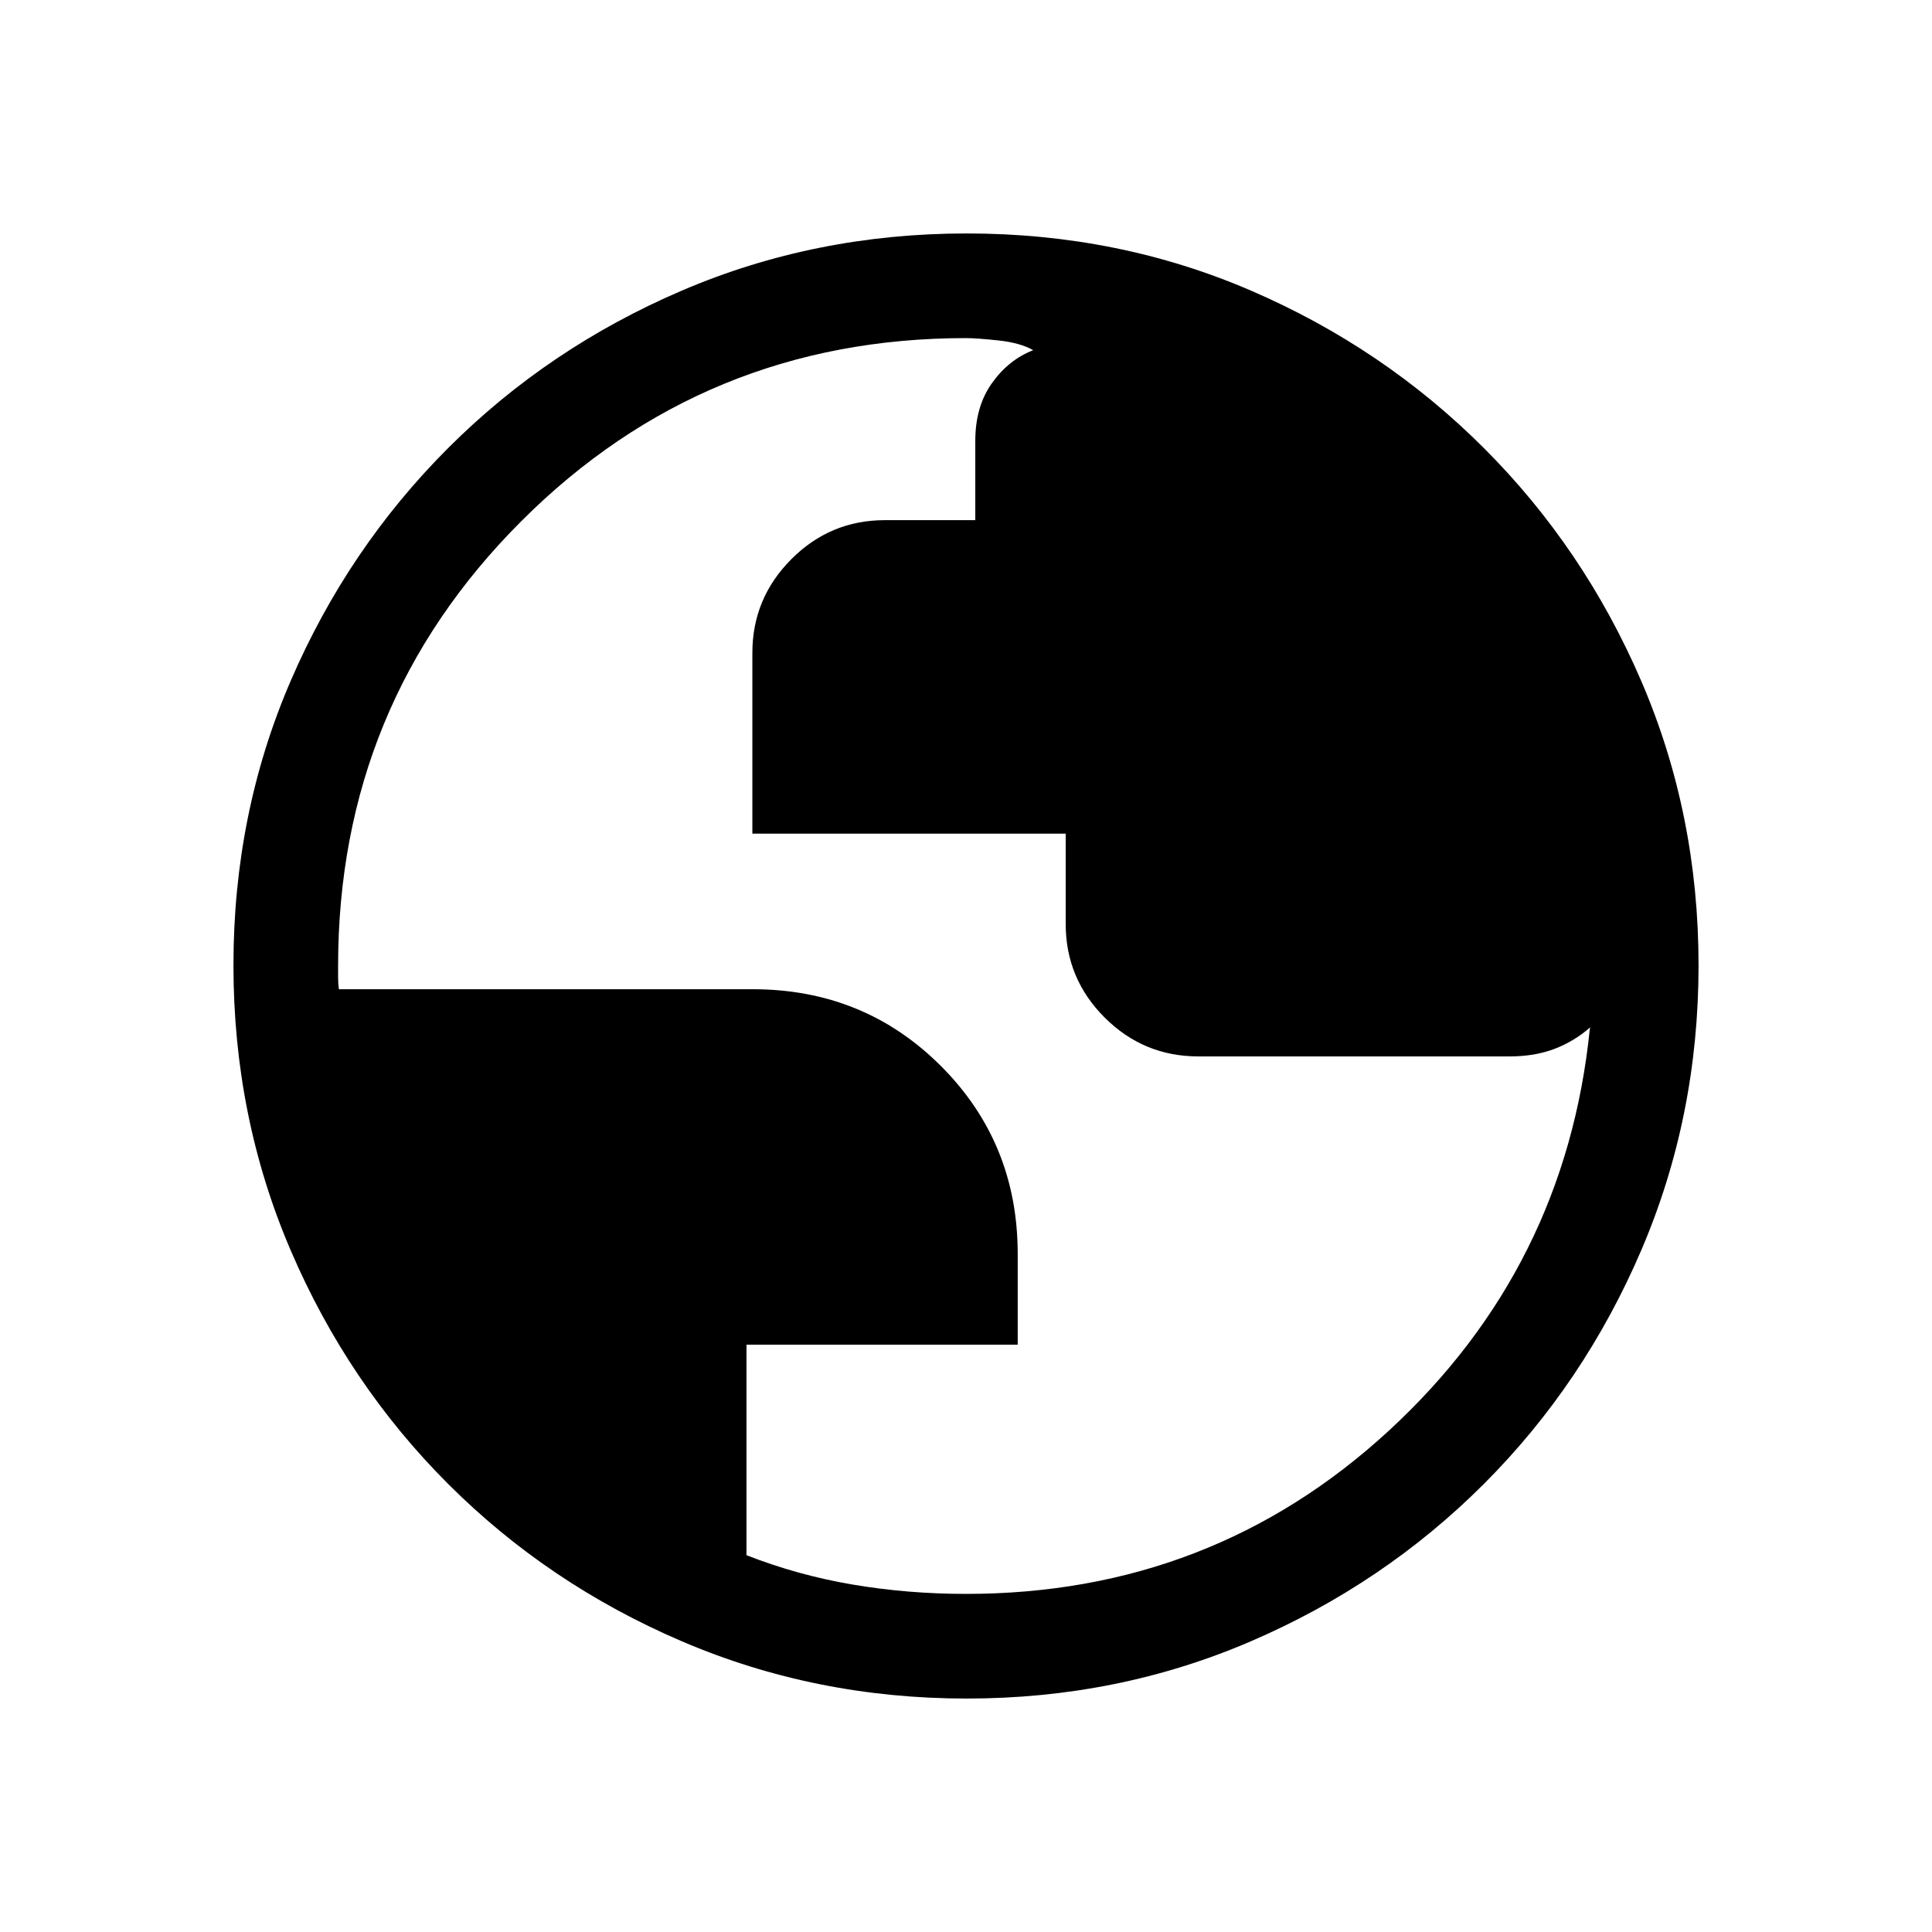 <svg xmlns="http://www.w3.org/2000/svg" viewBox="0 -960 960 960"><path d="M480.343-116.001q-75.112 0-141.48-28.42-66.369-28.42-116.182-78.21-49.814-49.791-78.247-116.087t-28.433-141.673q0-75.378 28.42-141.246 28.42-65.869 78.21-115.682 49.791-49.814 116.087-78.247t141.673-28.433q75.378 0 141.246 28.42 65.869 28.42 115.682 78.21 49.814 49.791 78.247 115.853t28.433 141.173q0 75.112-28.42 141.48-28.42 66.369-78.21 116.182-49.791 49.814-115.853 78.247t-141.173 28.433ZM480-168q122 0 210-81t100-200l.192.192q.193.193-.192-.577-7.846 6.846-17.615 10.577-9.769 3.731-22.231 3.731h-154.77q-27.161 0-46.503-19.327-19.342-19.326-19.342-46.466v-44.896H373.847v-89.793q0-27.14 19.342-46.559 19.342-19.419 46.504-19.419h44.923v-39.386q0-17.077 8.269-28.692 8.27-11.616 20.501-16.385-6.462-3.692-17.342-4.846Q485.164-792 480-792q-130 0-221 91t-91 221v5.77q0 2.692.385 5.769h205.614q55.385 0 93.538 38.154 38.154 38.153 38.154 93.364v45.097H370.922v104.615q25.308 9.923 52.687 14.577Q450.988-168 480-168Z"/></svg>